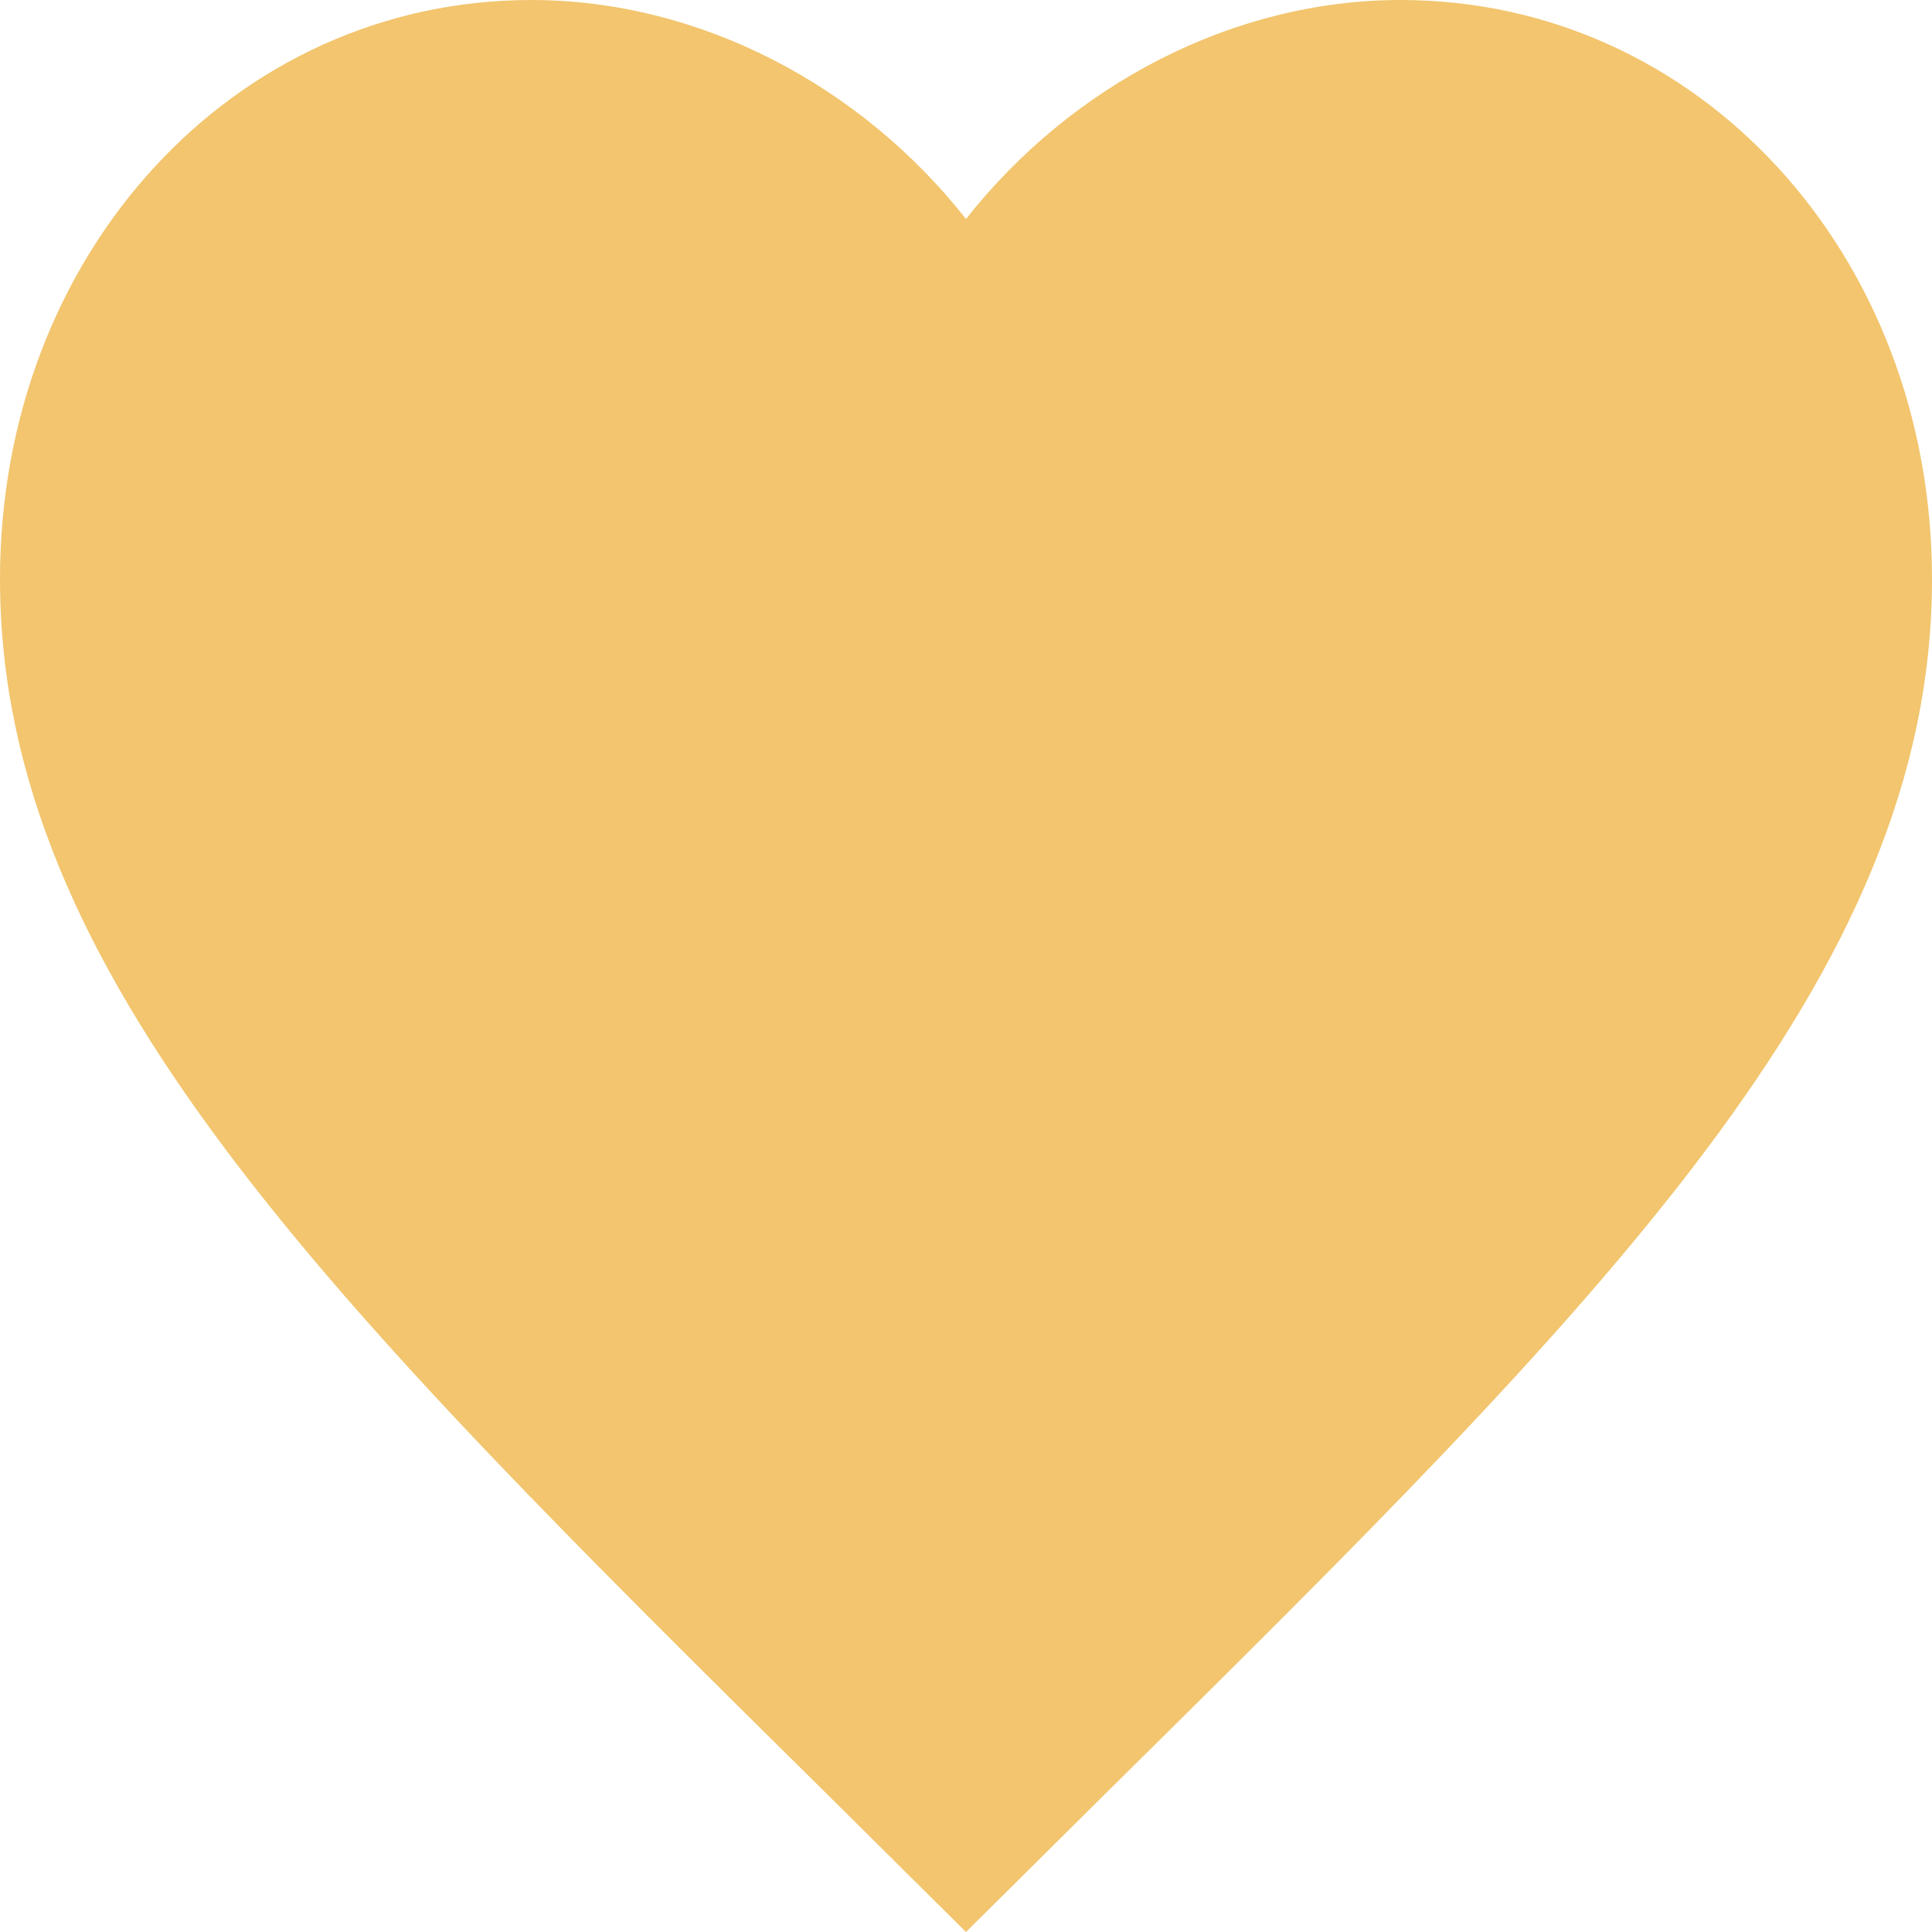 <svg width="34" height="34" viewBox="0 0 34 34" fill="none" xmlns="http://www.w3.org/2000/svg">
<path d="M17 34L14.535 31.554C5.78 22.901 0 17.176 0 10.191C0 4.465 4.114 0 9.35 0C12.308 0 15.147 1.501 17 3.854C18.853 1.501 21.692 0 24.65 0C29.886 0 34 4.465 34 10.191C34 17.176 28.22 22.901 19.465 31.554L17 34Z" fill="#F2C56E"/>
</svg>
